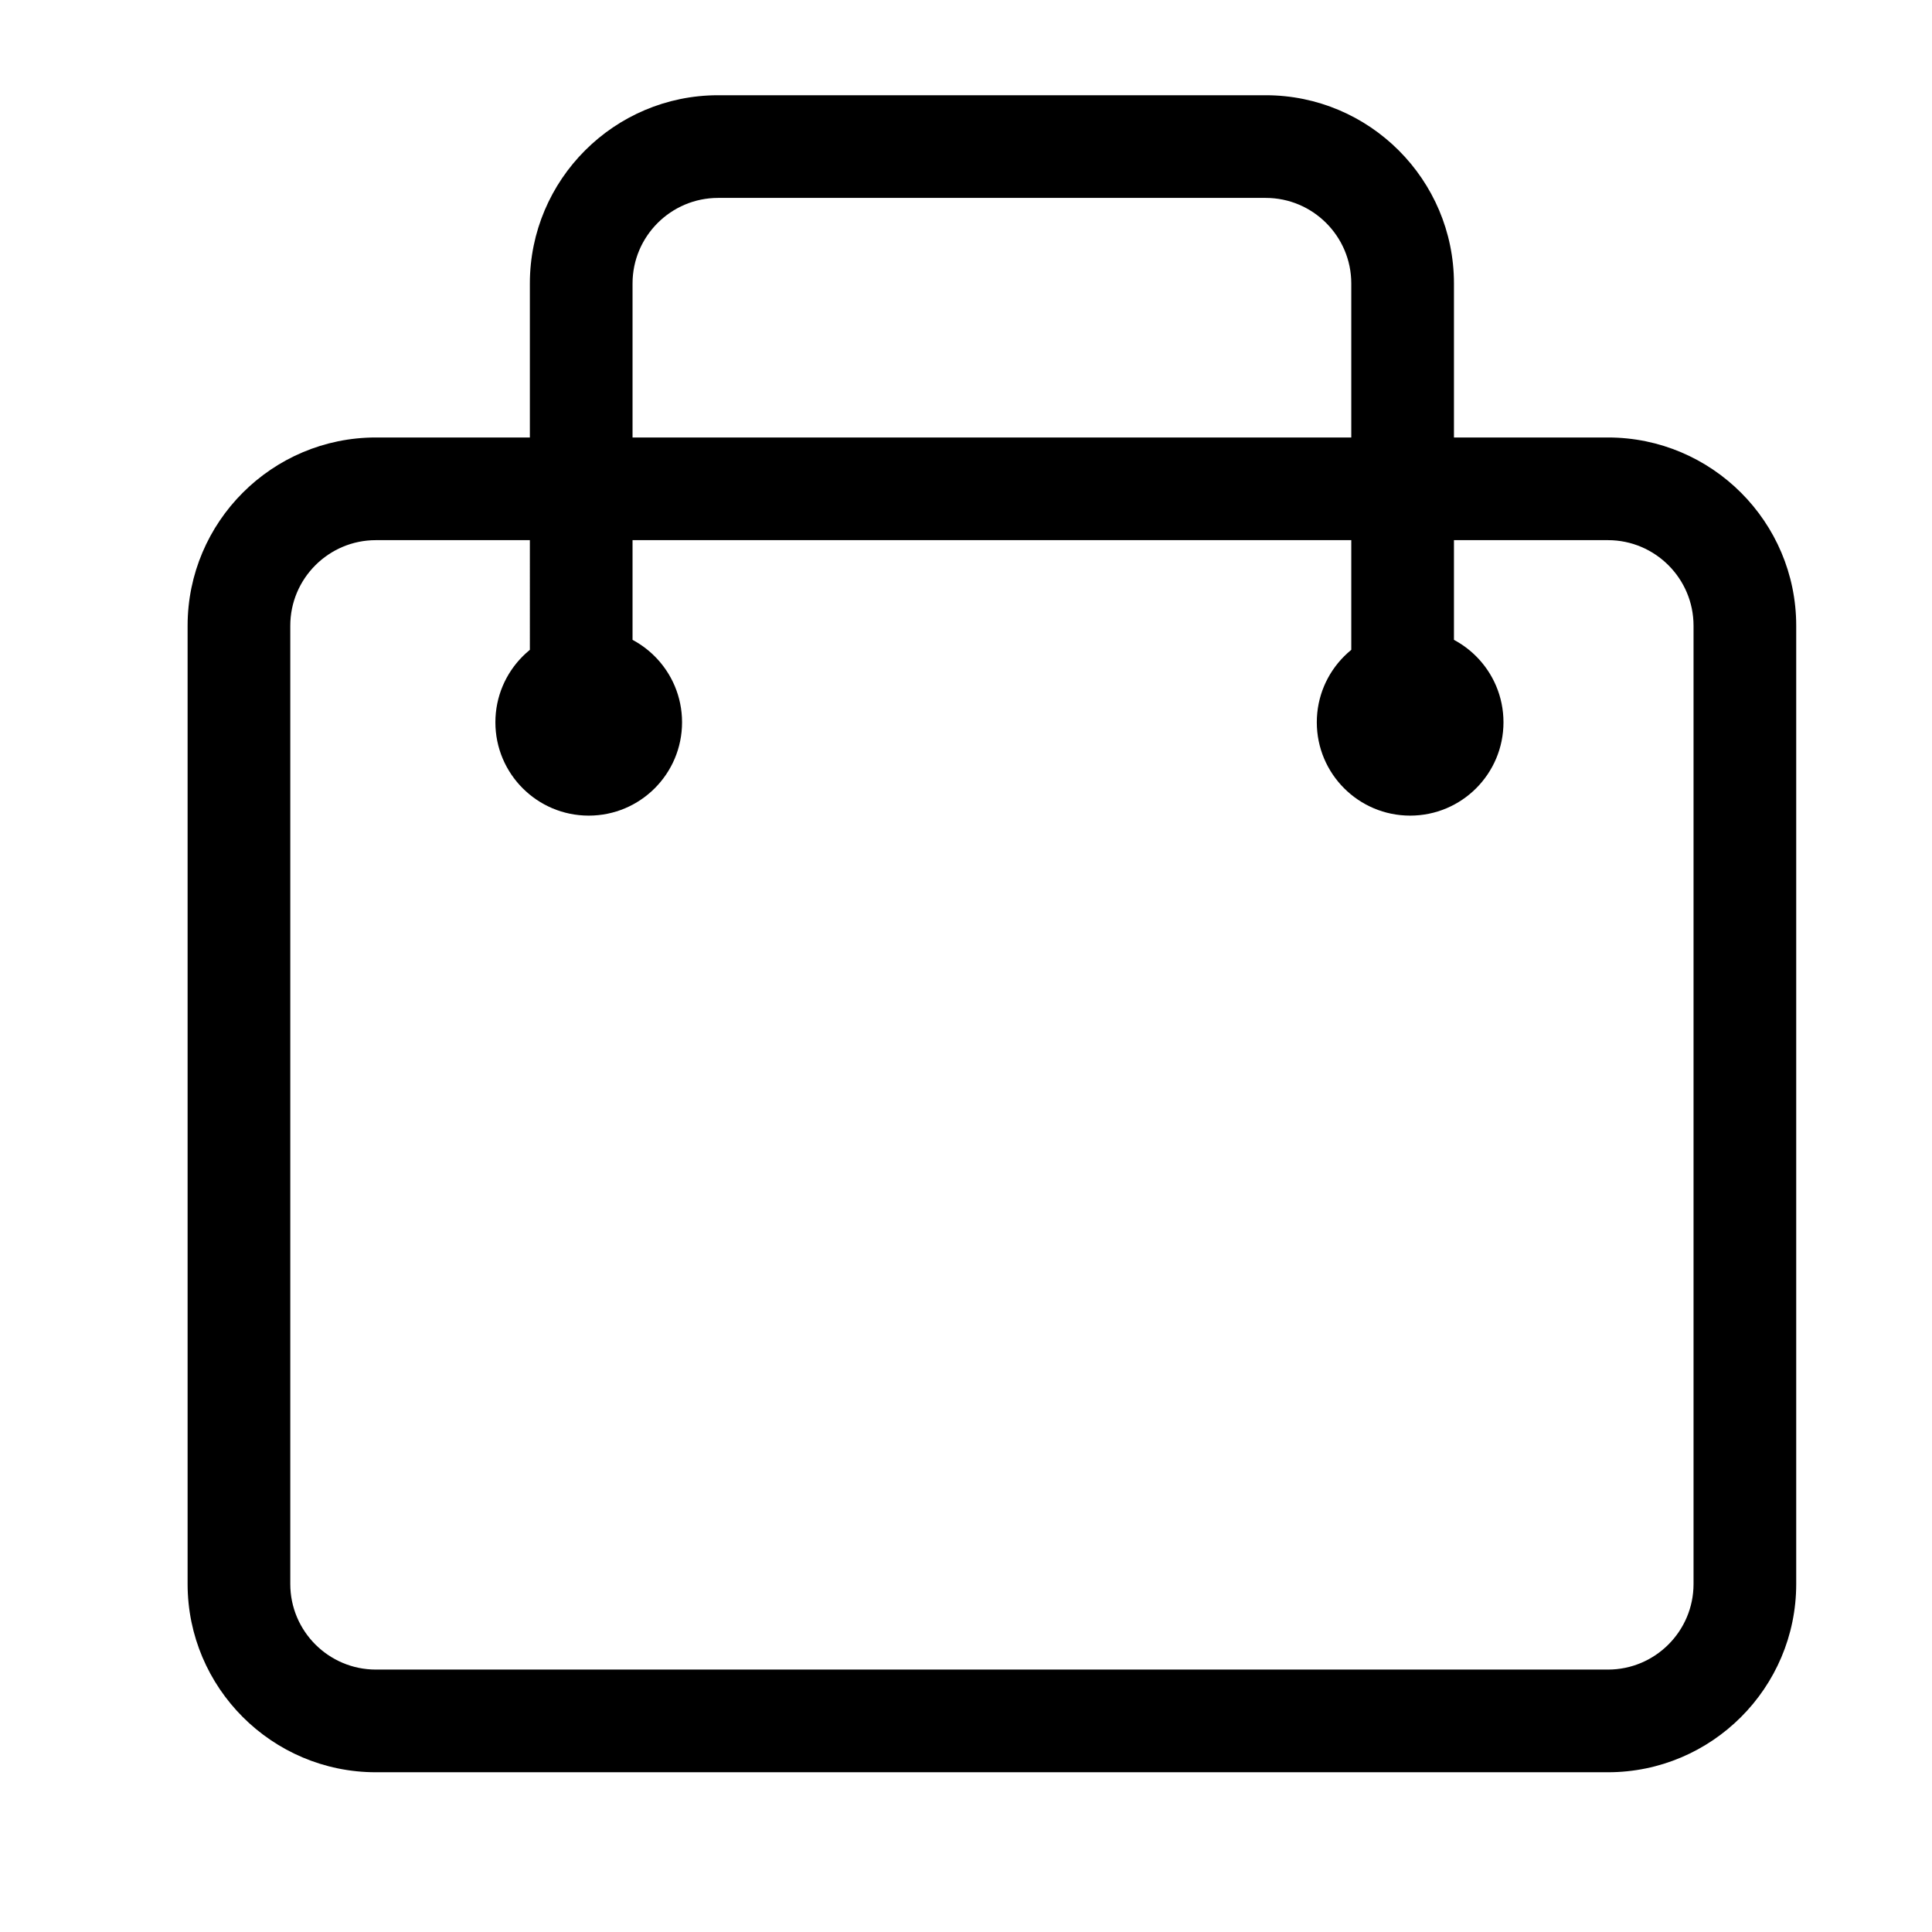 <svg t="1694847250337" class="icon" viewBox="0 0 1024 1024" version="1.1" xmlns="http://www.w3.org/2000/svg" p-id="24078" width="200" height="200"><path d="M361.504 382.828c0 27.324-22.143 49.469-49.469 49.469-27.317 0-49.471-22.144-49.471-49.469 0-27.315 22.153-49.468 49.471-49.468C339.361 333.36 361.504 355.513 361.504 382.828M361.504 382.828c0 27.324-22.143 49.469-49.469 49.469-27.317 0-49.471-22.144-49.471-49.469 0-27.315 22.153-49.468 49.471-49.468C339.361 333.36 361.504 355.513 361.504 382.828M796.873 382.828c0 27.324-22.144 49.469-49.47 49.469-27.317 0-49.47-22.144-49.47-49.469 0-27.315 22.151-49.468 49.47-49.468C774.729 333.36 796.873 355.513 796.873 382.828M852.26 939.329 199.207 939.329c-55.014 0-99.772-44.764-99.772-99.769l0-507.918c0-55.01 44.758-99.766 99.772-99.766l653.053 0c55.014 0 99.771 44.756 99.771 99.766l0 507.918C952.031 894.565 907.274 939.329 852.26 939.329zM199.207 286.293c-25.004 0-45.351 20.346-45.351 45.348l0 507.918c0 24.997 20.346 45.35 45.351 45.35l653.053 0c25.004 0 45.351-20.354 45.351-45.35l0-507.918c0-25.002-20.347-45.348-45.351-45.348L199.207 286.293zM770.627 376.991l-54.421 0L716.207 150.245c0-25.002-20.347-45.348-45.351-45.348L380.611 104.897c-25.004 0-45.351 20.346-45.351 45.348l0 226.746-54.421 0L280.839 150.245c0-55.01 44.757-99.767 99.772-99.767L670.856 50.478c55.014 0 99.771 44.756 99.771 99.767L770.627 376.991z" p-id="24079"></path></svg>
